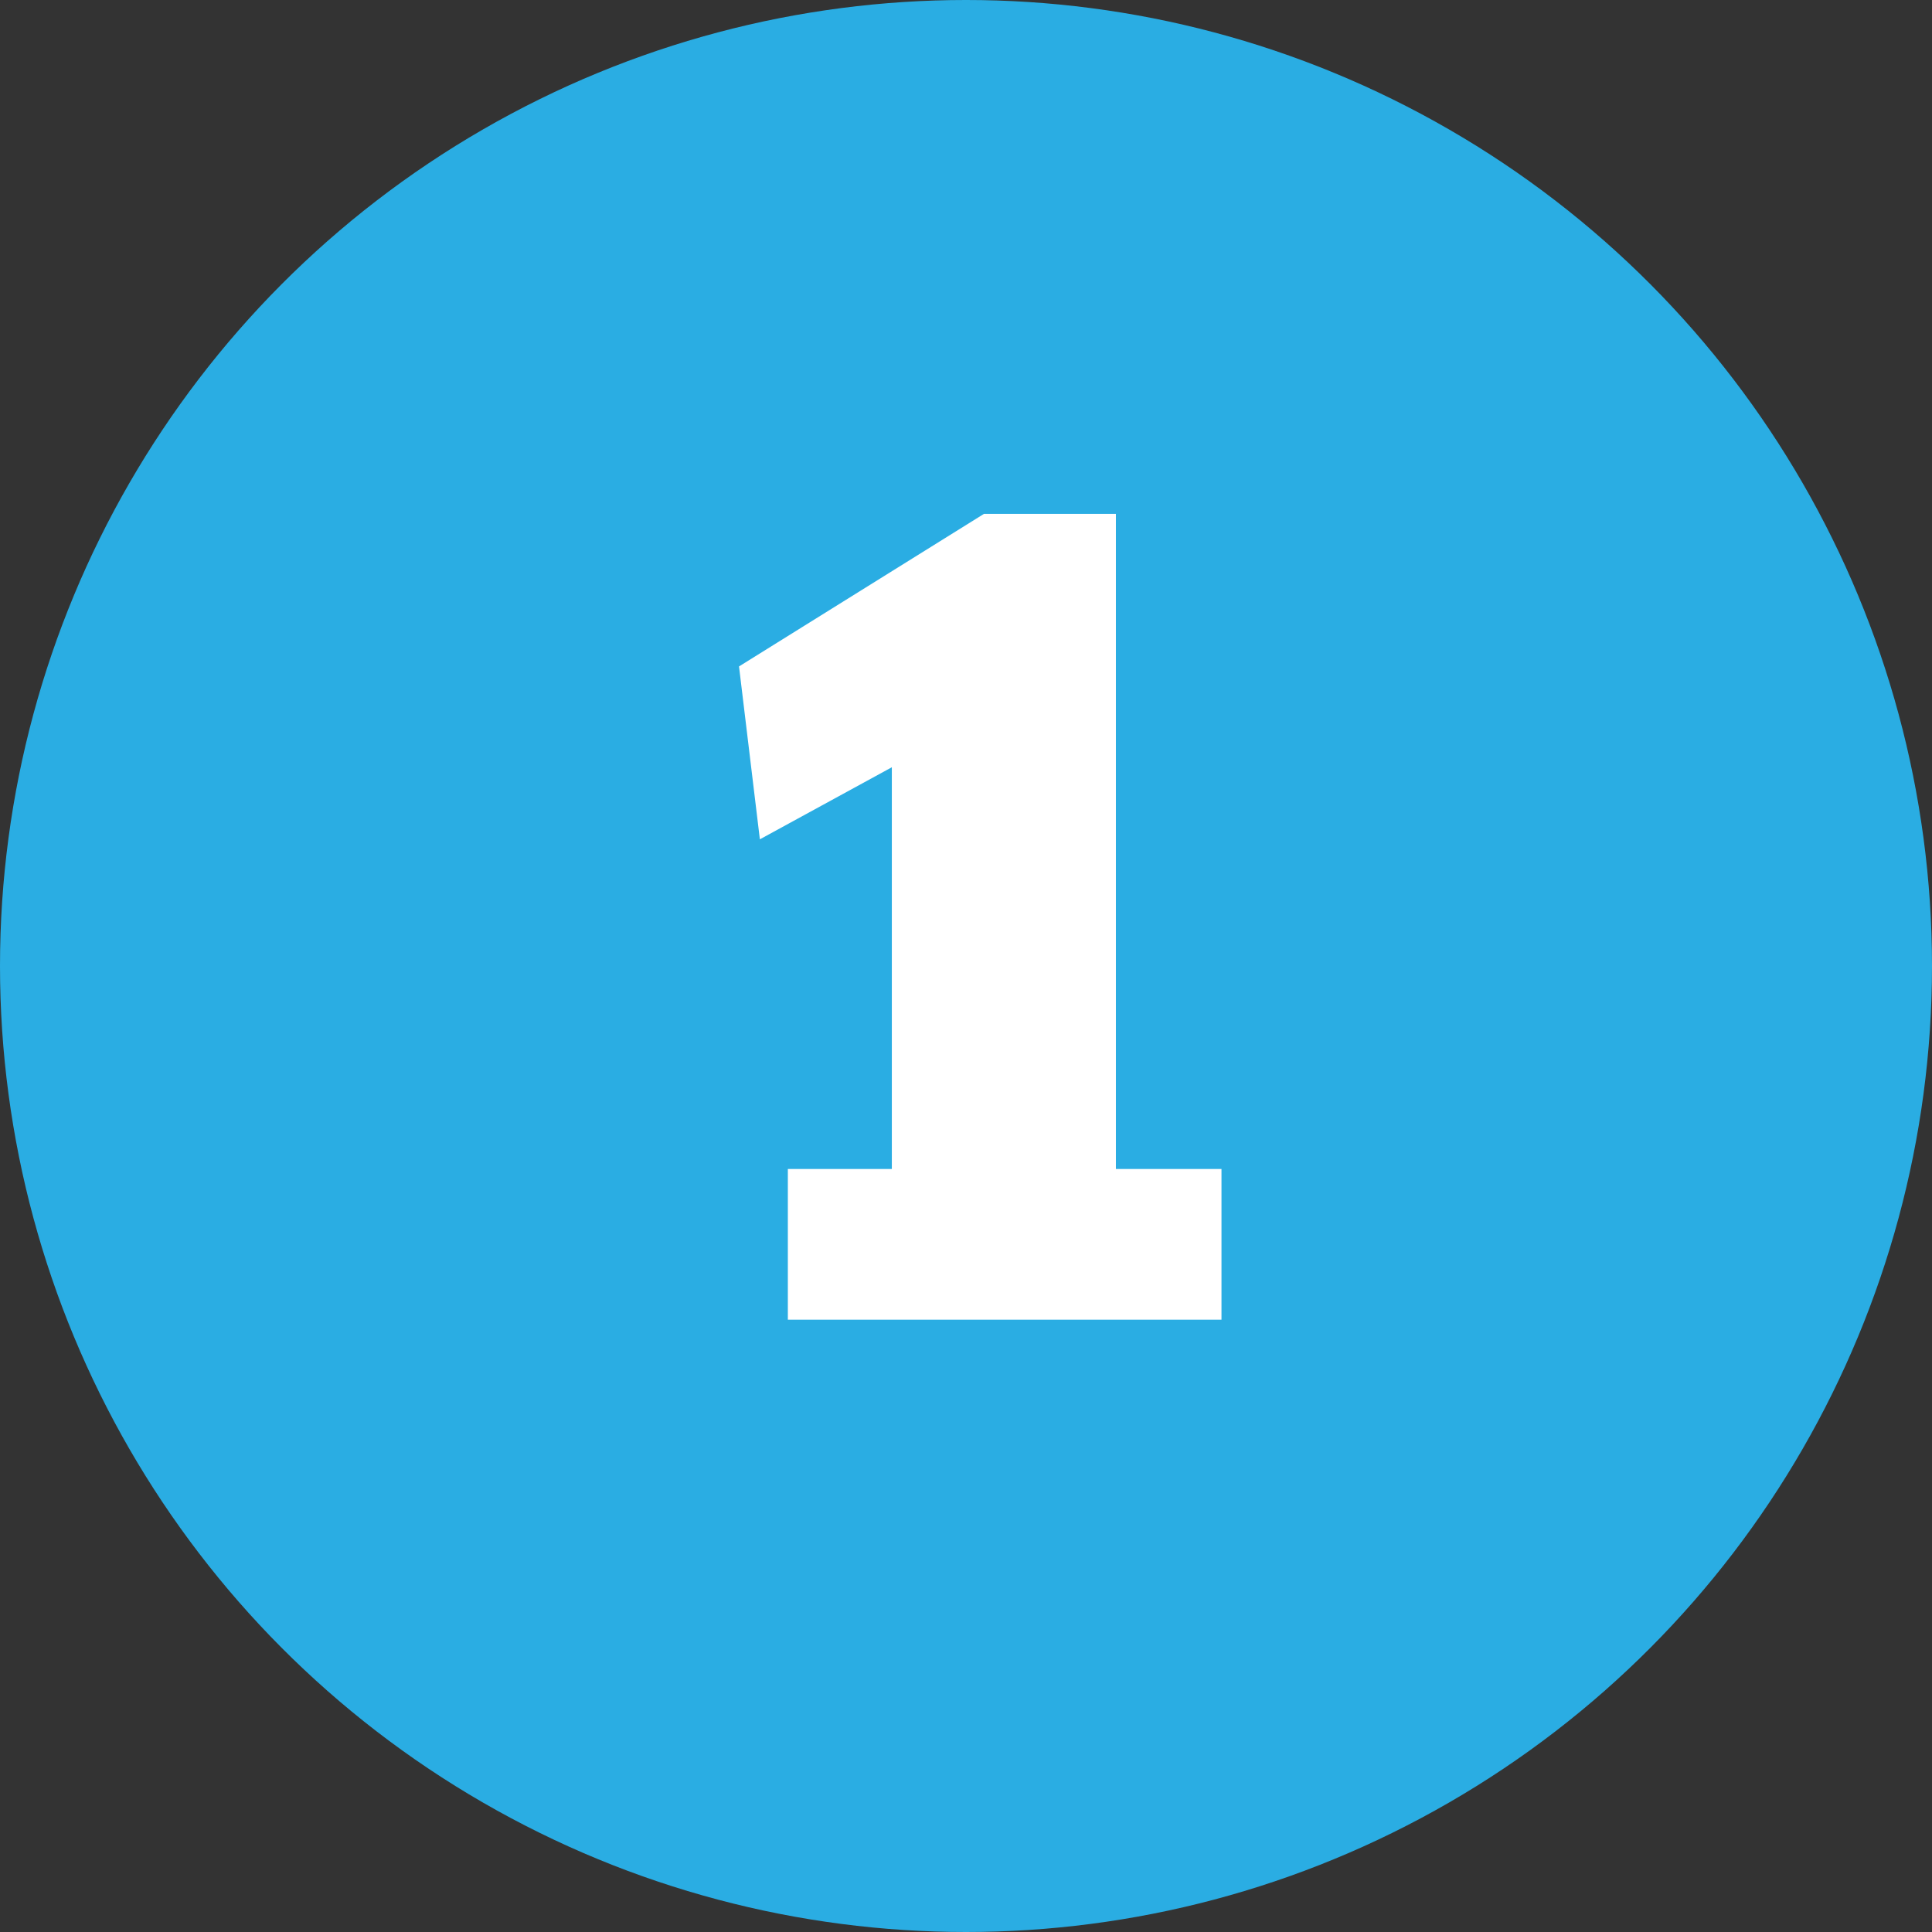 <svg xmlns="http://www.w3.org/2000/svg" viewBox="0 0 73.2 73.2"><rect x="0" y="0" width="73.2" height="73.2" fill="#333333" stroke="none"/><title>1_b</title><circle cx="36.6" cy="36.6" r="36.6" fill="#2aade3"/><path d="M29.85,44.29h3.94V29.07l-5,2.73L28,25.25l9.28-5.78h5V44.29h4V50H29.85Z" fill="#fff"/></svg>